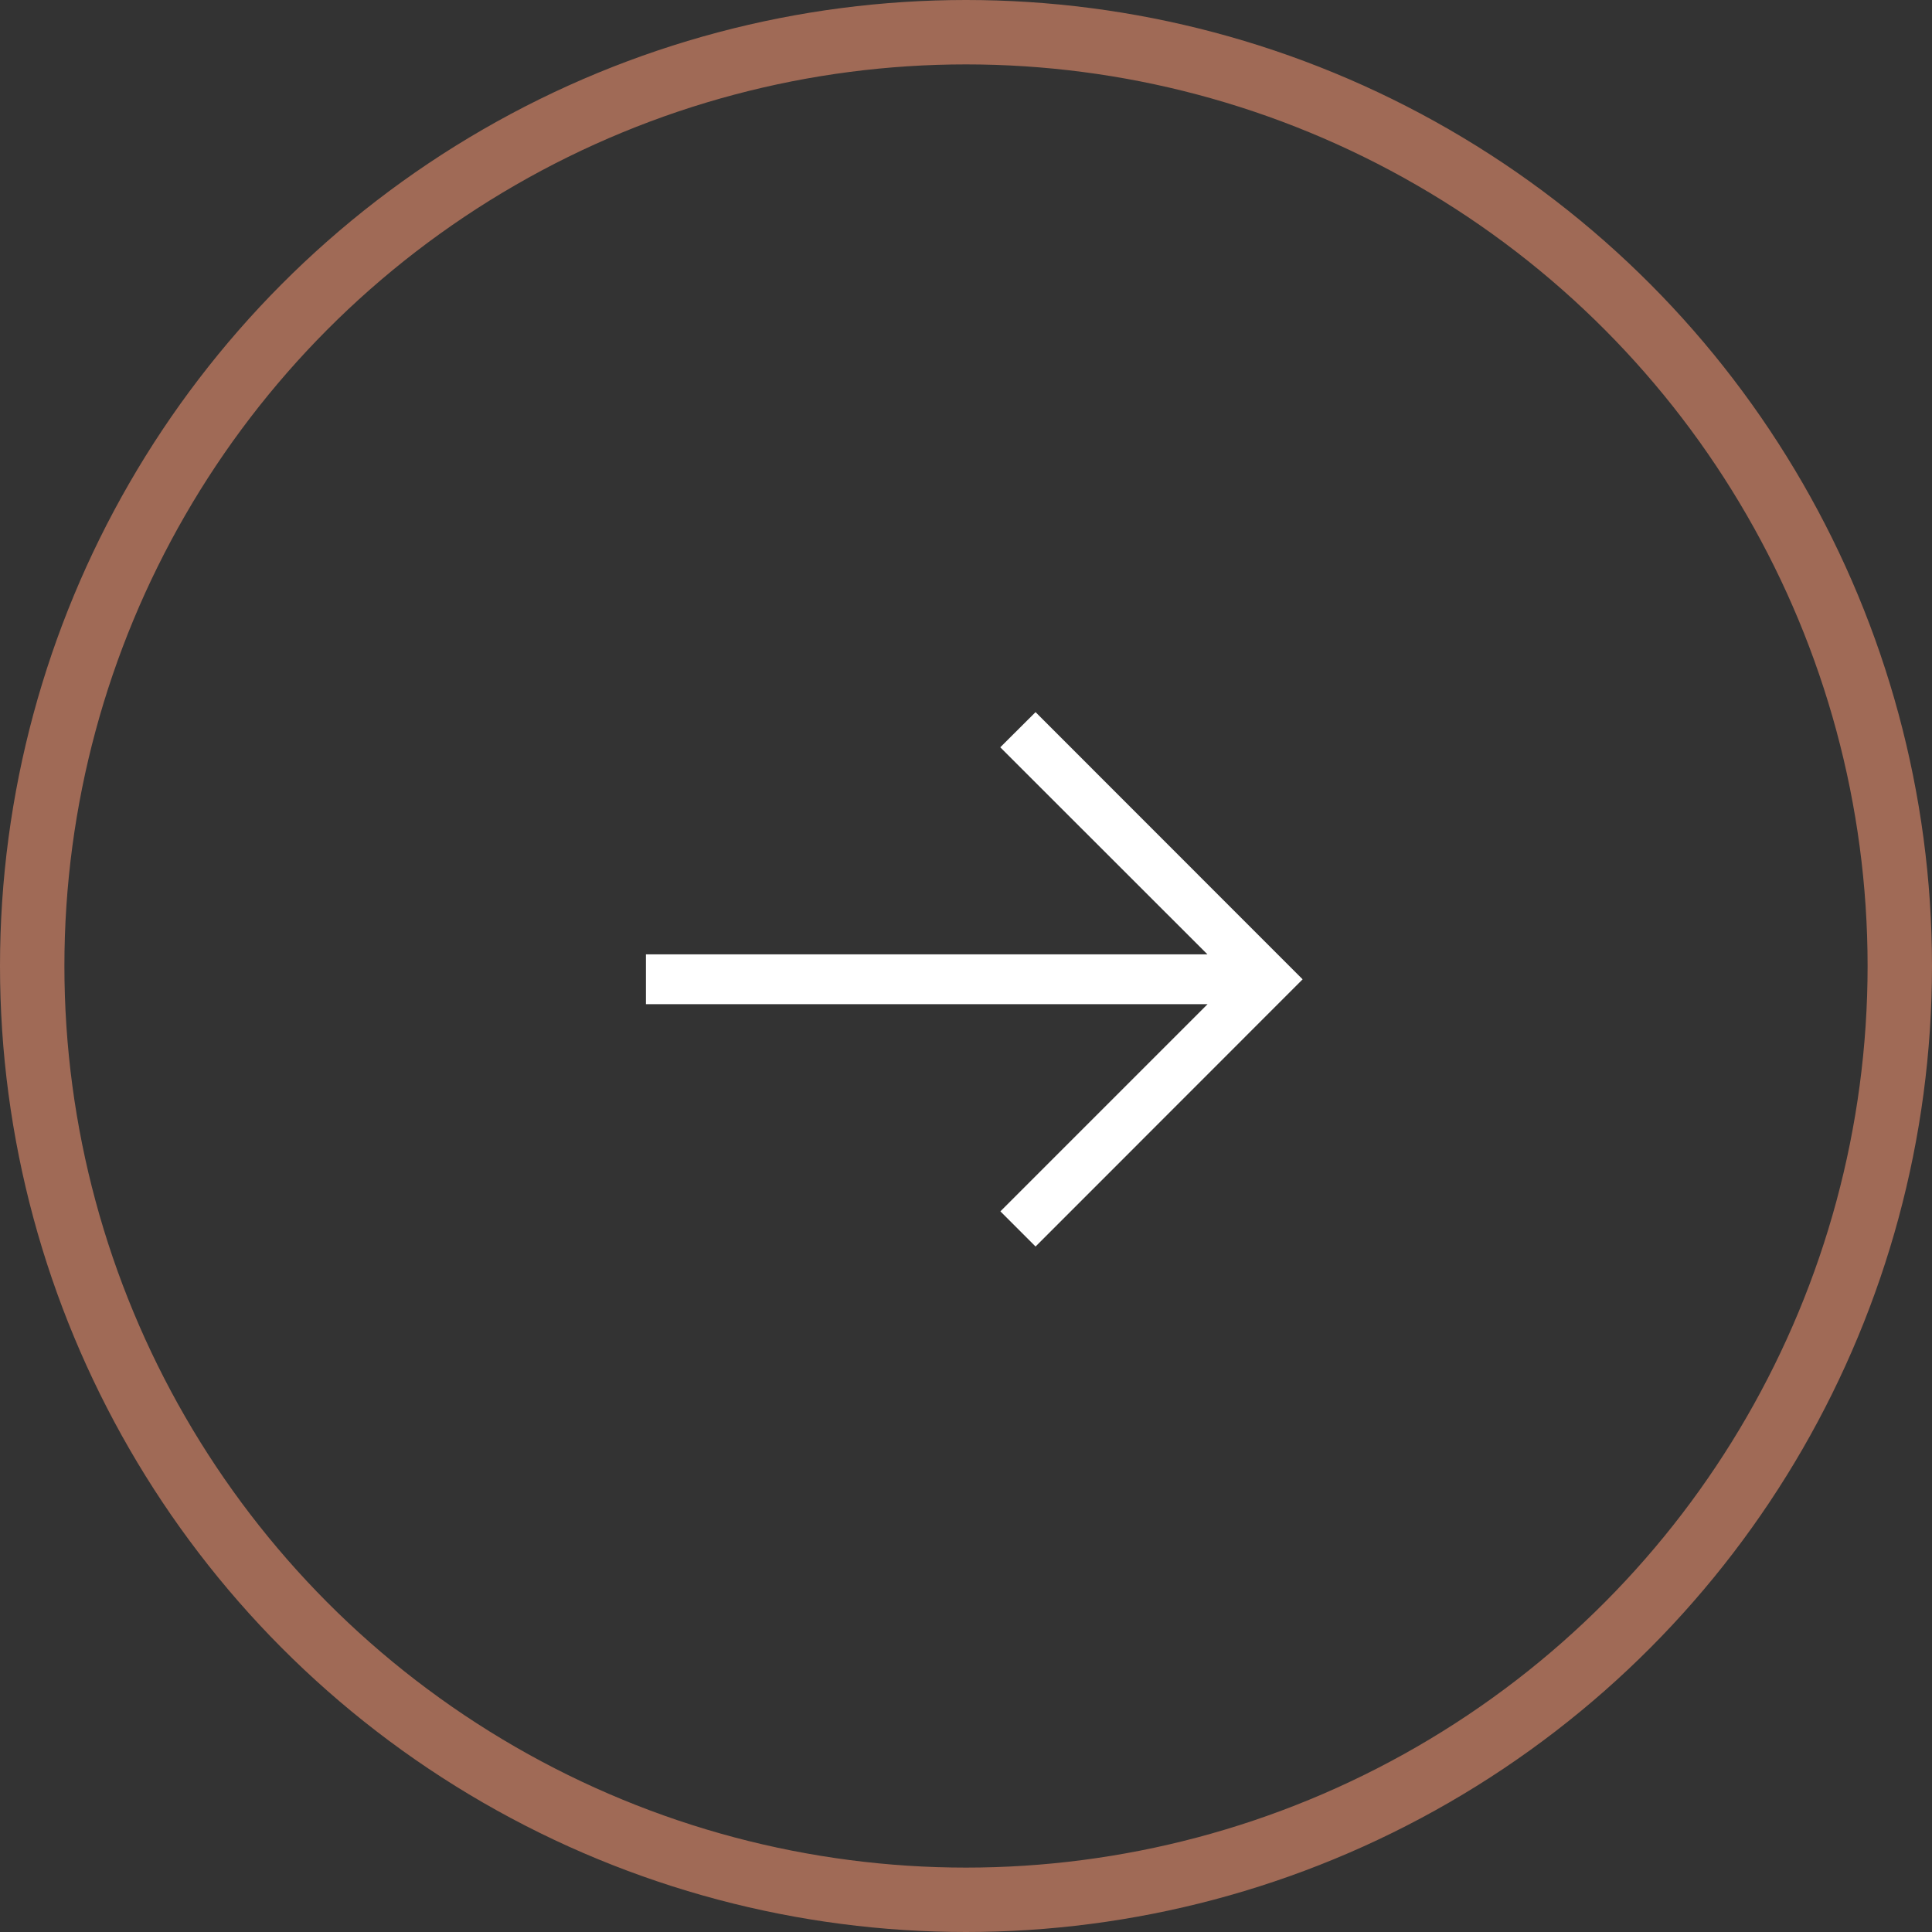 <svg xmlns="http://www.w3.org/2000/svg" width="30" height="30" viewBox="0 0 30 30">
  <rect x="0" y="0" width="30" height="30" fill="#333333" stroke="none"/>
  <g id="Group_9248" data-name="Group 9248" transform="translate(-90 -605)">
    <g id="Group_9216" data-name="Group 9216" transform="translate(99 614)">
      <path id="arrow-right-r" d="M12.447,8.088,8.3,12.237l-.546-.546,3.217-3.217H2.25V7.7h8.719L7.752,4.485,8.3,3.939Z" transform="translate(-1.22 -1.881)" fill="#fff"/>
      <rect id="Rectangle_25372" data-name="Rectangle 25372" width="12.353" height="12.353" transform="translate(0 0)" fill="none"/>
    </g>
    <g id="Ellipse_651" data-name="Ellipse 651" transform="translate(90 605)" fill="none" stroke="#a06a56" stroke-width="1">
      <circle cx="15" cy="15" r="15" stroke="none"/>
      <circle cx="15" cy="15" r="14.5" fill="none"/>
    </g>
  </g>
</svg>

